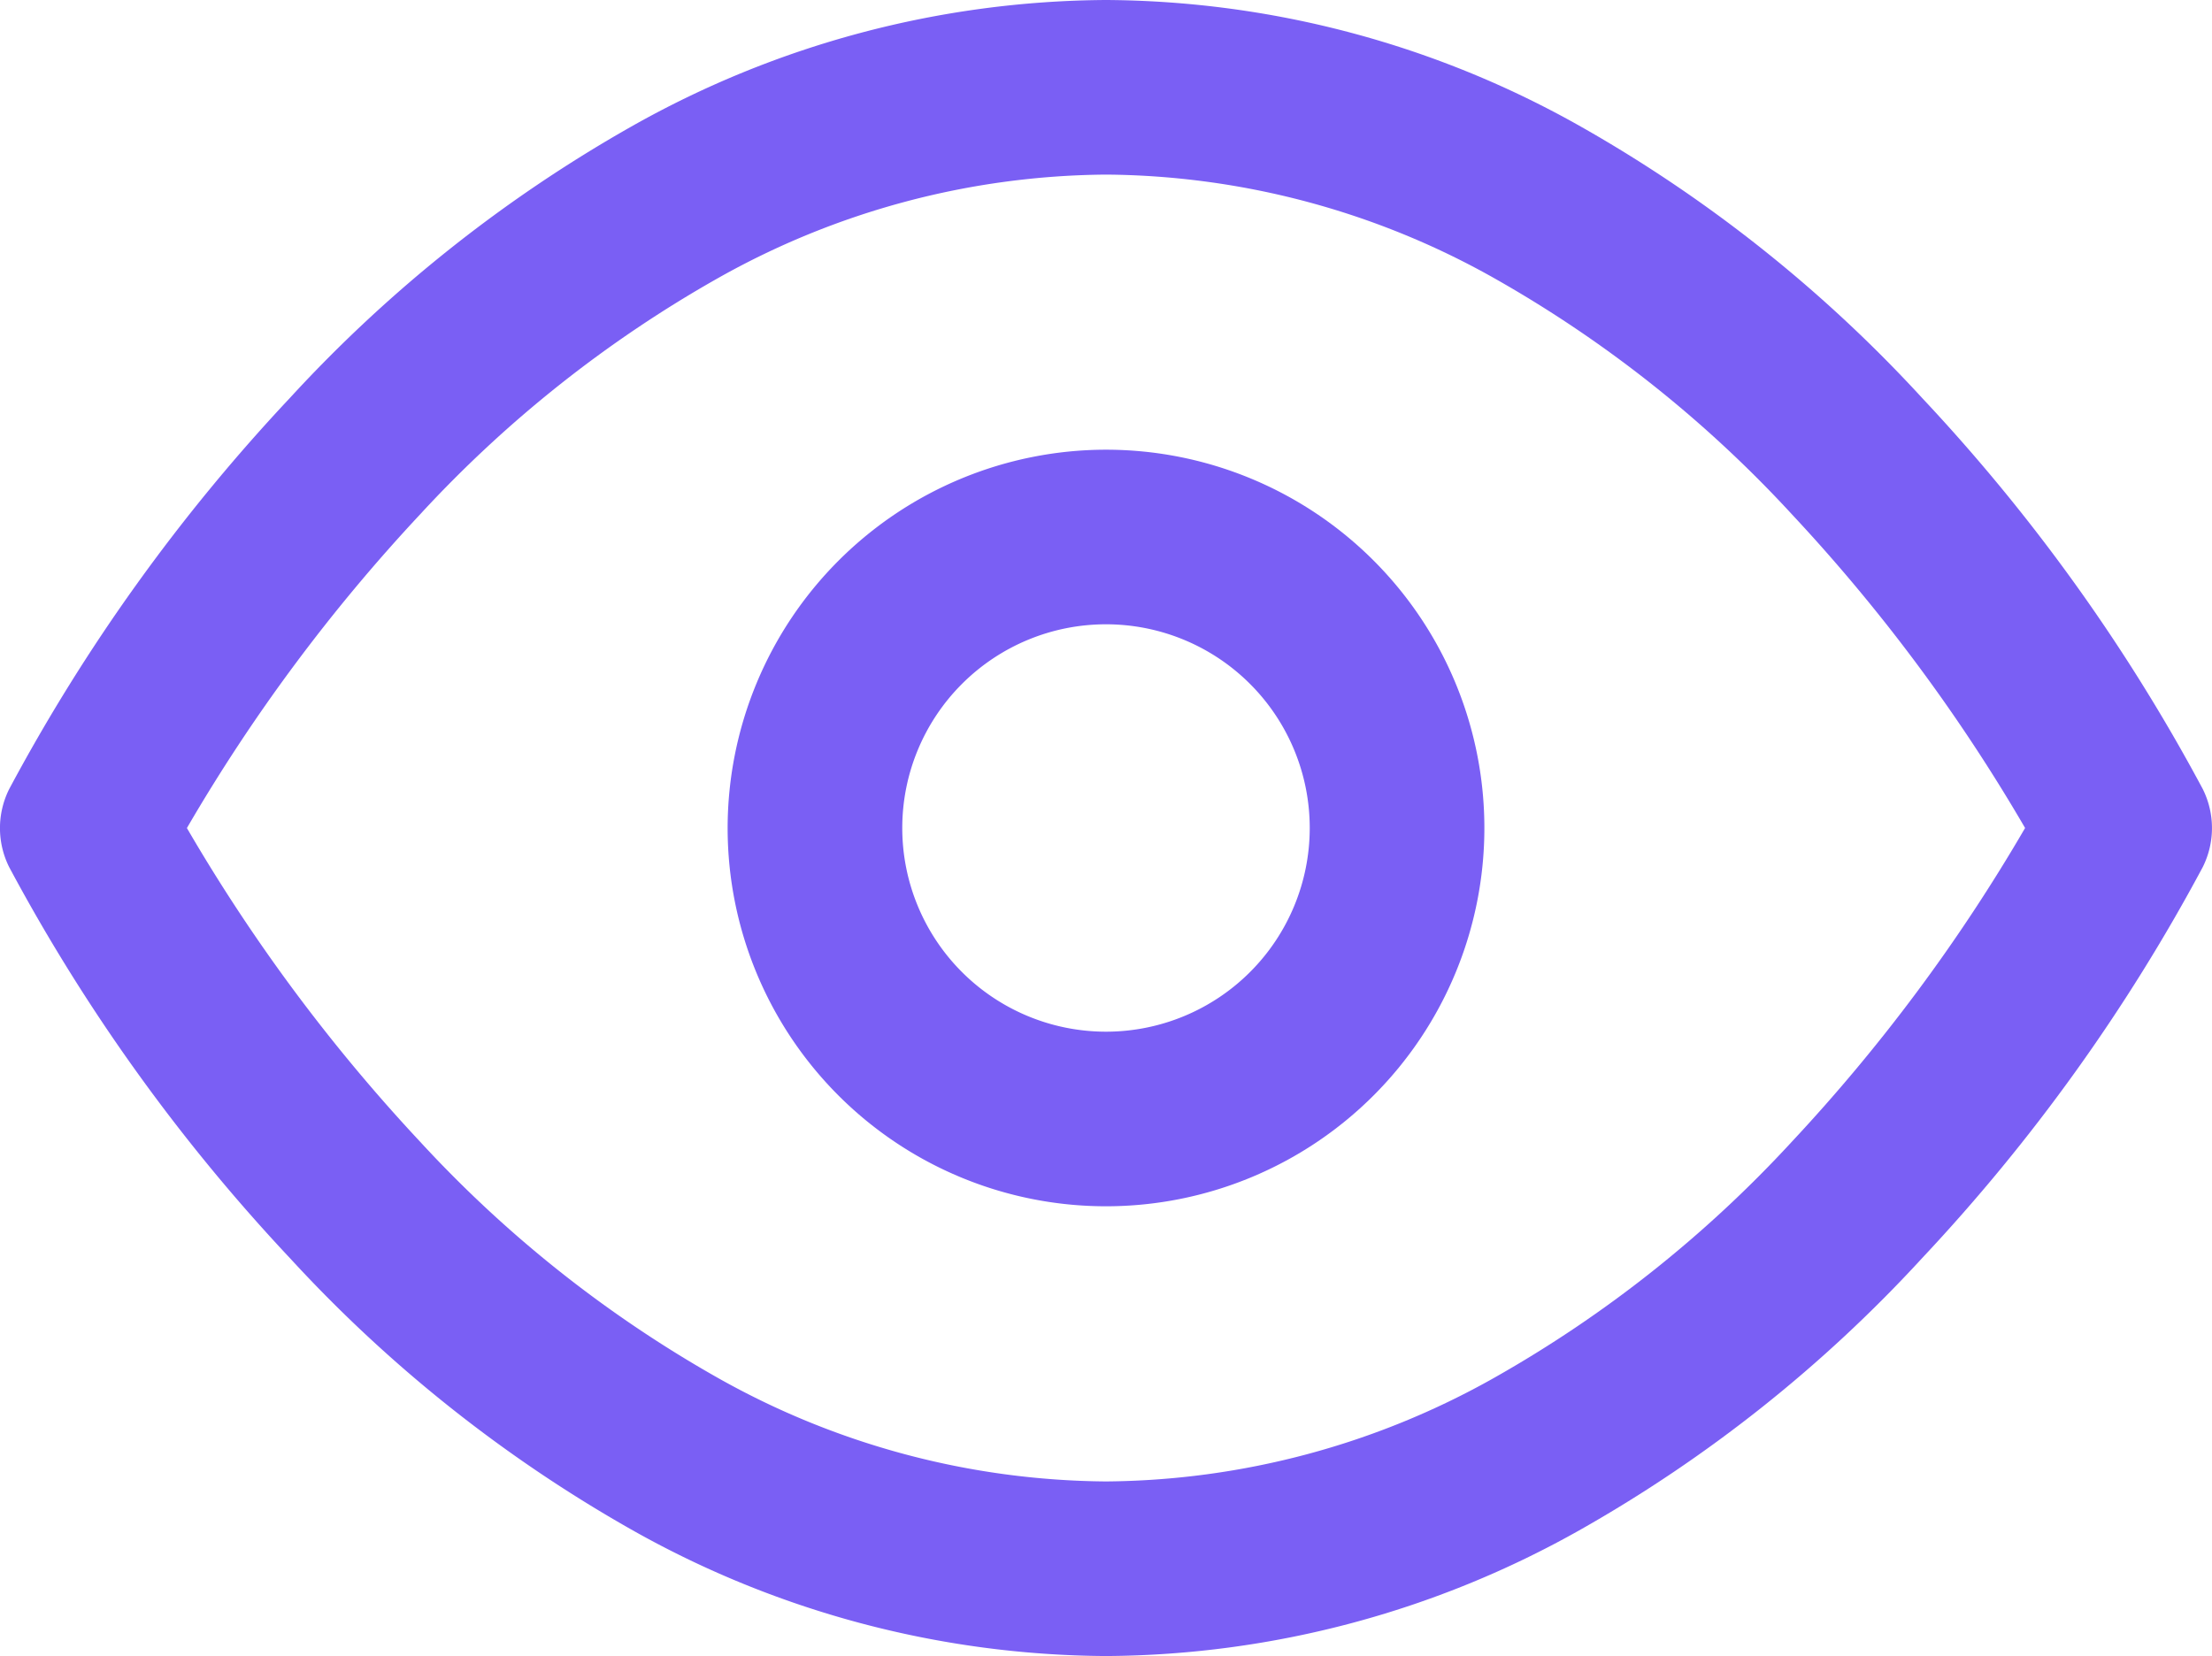 <svg xmlns="http://www.w3.org/2000/svg" width="38" height="28.455" viewBox="0 0 38 28.455">
  <g id="accessiility" transform="translate(1.5 1.5)">
    <path id="Path_24527" data-name="Path 24527" d="M18.5,2.5a16.75,16.75,0,0,1,8.157,2.175A24.046,24.046,0,0,1,32.52,9.338a31.507,31.507,0,0,1,4.821,6.719,1.5,1.5,0,0,1,0,1.342,31.507,31.507,0,0,1-4.821,6.719,24.046,24.046,0,0,1-5.863,4.662A16.75,16.75,0,0,1,18.5,30.955a16.75,16.75,0,0,1-8.157-2.175A24.046,24.046,0,0,1,4.48,24.117,31.507,31.507,0,0,1-.342,17.4a1.5,1.5,0,0,1,0-1.342A31.507,31.507,0,0,1,4.48,9.338a24.046,24.046,0,0,1,5.863-4.662A16.75,16.75,0,0,1,18.5,2.5ZM34.289,16.727a29.925,29.925,0,0,0-4.01-5.394,20.975,20.975,0,0,0-5.108-4.052A13.775,13.775,0,0,0,18.5,5.5a13.775,13.775,0,0,0-6.671,1.782,20.975,20.975,0,0,0-5.108,4.052,29.924,29.924,0,0,0-4.01,5.394,29.925,29.925,0,0,0,4.01,5.394,20.975,20.975,0,0,0,5.108,4.052A13.775,13.775,0,0,0,18.5,27.955a13.775,13.775,0,0,0,6.671-1.782,20.975,20.975,0,0,0,5.108-4.052A29.924,29.924,0,0,0,34.289,16.727Z" transform="translate(-1 -4)" fill="#7a5ff4"/>
    <path id="Ellipse_624" data-name="Ellipse 624" d="M5-1.5A6.5,6.5,0,1,1-1.5,5,6.507,6.507,0,0,1,5-1.5Zm0,10A3.5,3.5,0,1,0,1.5,5,3.5,3.5,0,0,0,5,8.5Z" transform="translate(12.5 7.727)" fill="#7a5ff4"/>
  </g>
</svg>
